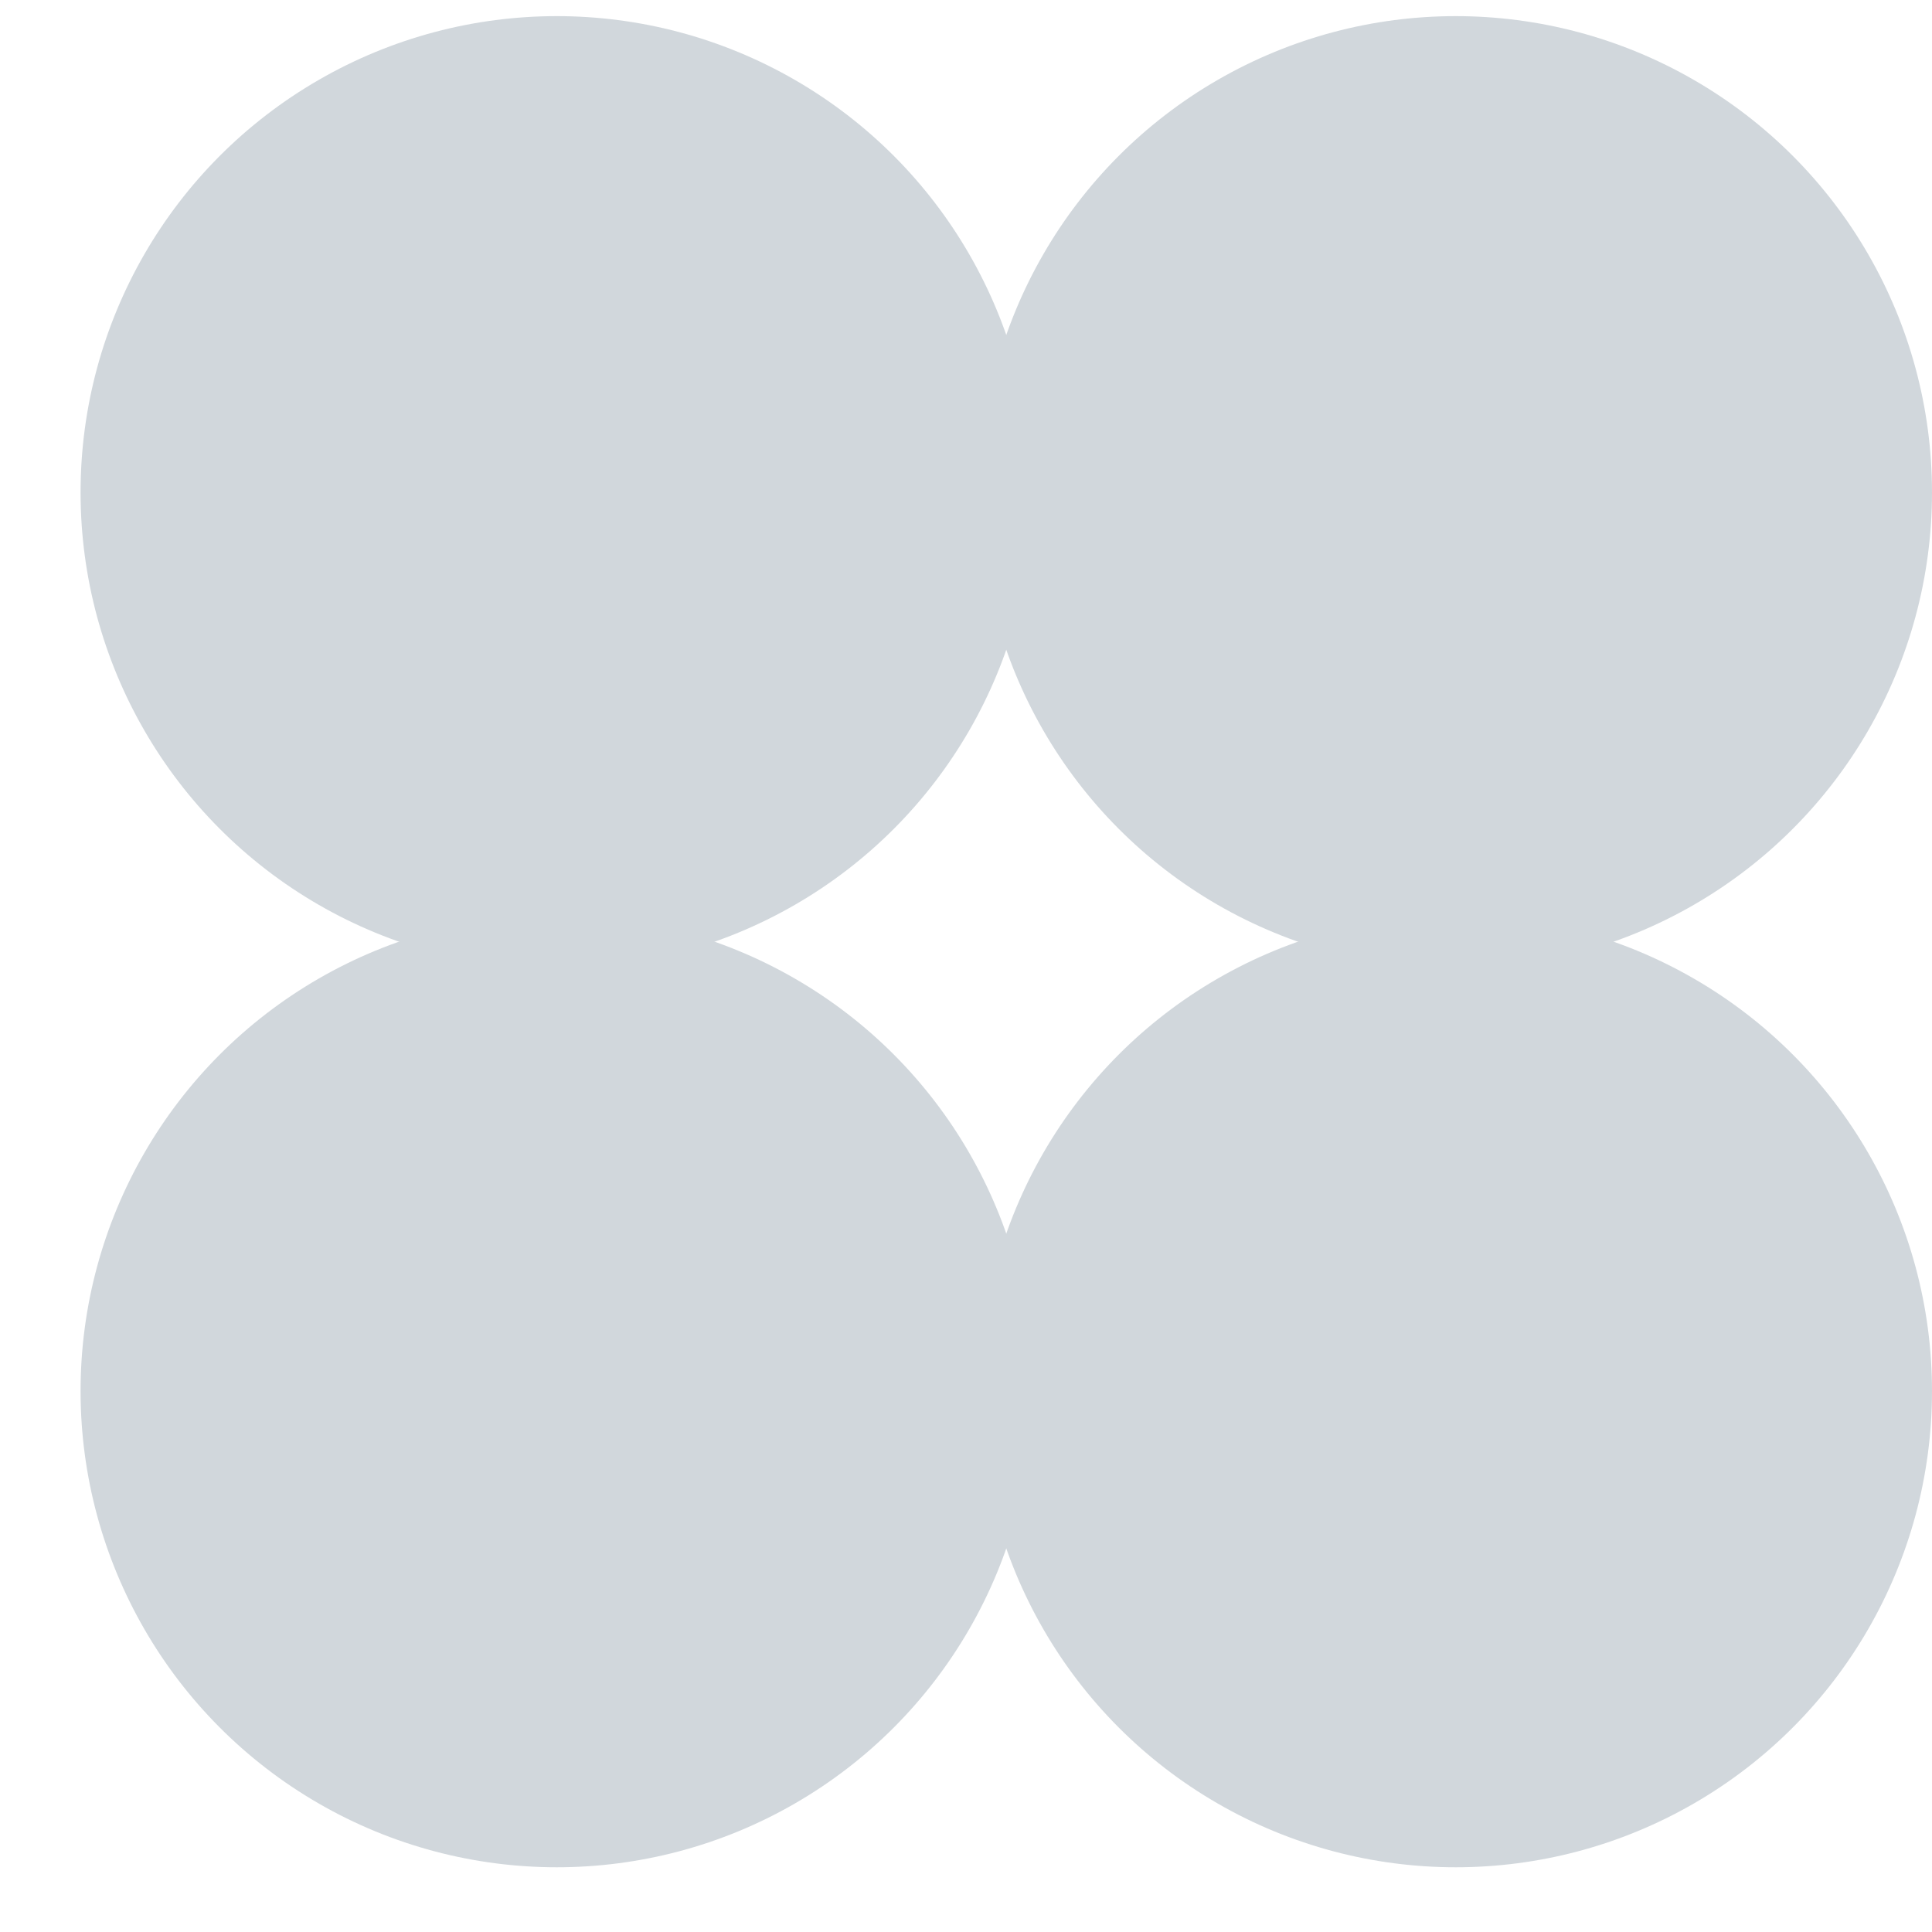 <?xml version="1.0" encoding="UTF-8"?> <svg xmlns="http://www.w3.org/2000/svg" width="20" height="20" viewBox="0 0 20 20" fill="none"><circle cx="5.764" cy="5.097" r="4.93" fill="#D1D7DC"></circle><circle cx="5.764" cy="14.4" r="4.93" fill="#D1D7DC"></circle><circle cx="15.07" cy="5.097" r="4.93" fill="#D1D7DC"></circle><circle cx="15.07" cy="14.4" r="4.93" fill="#D1D7DC"></circle></svg> 